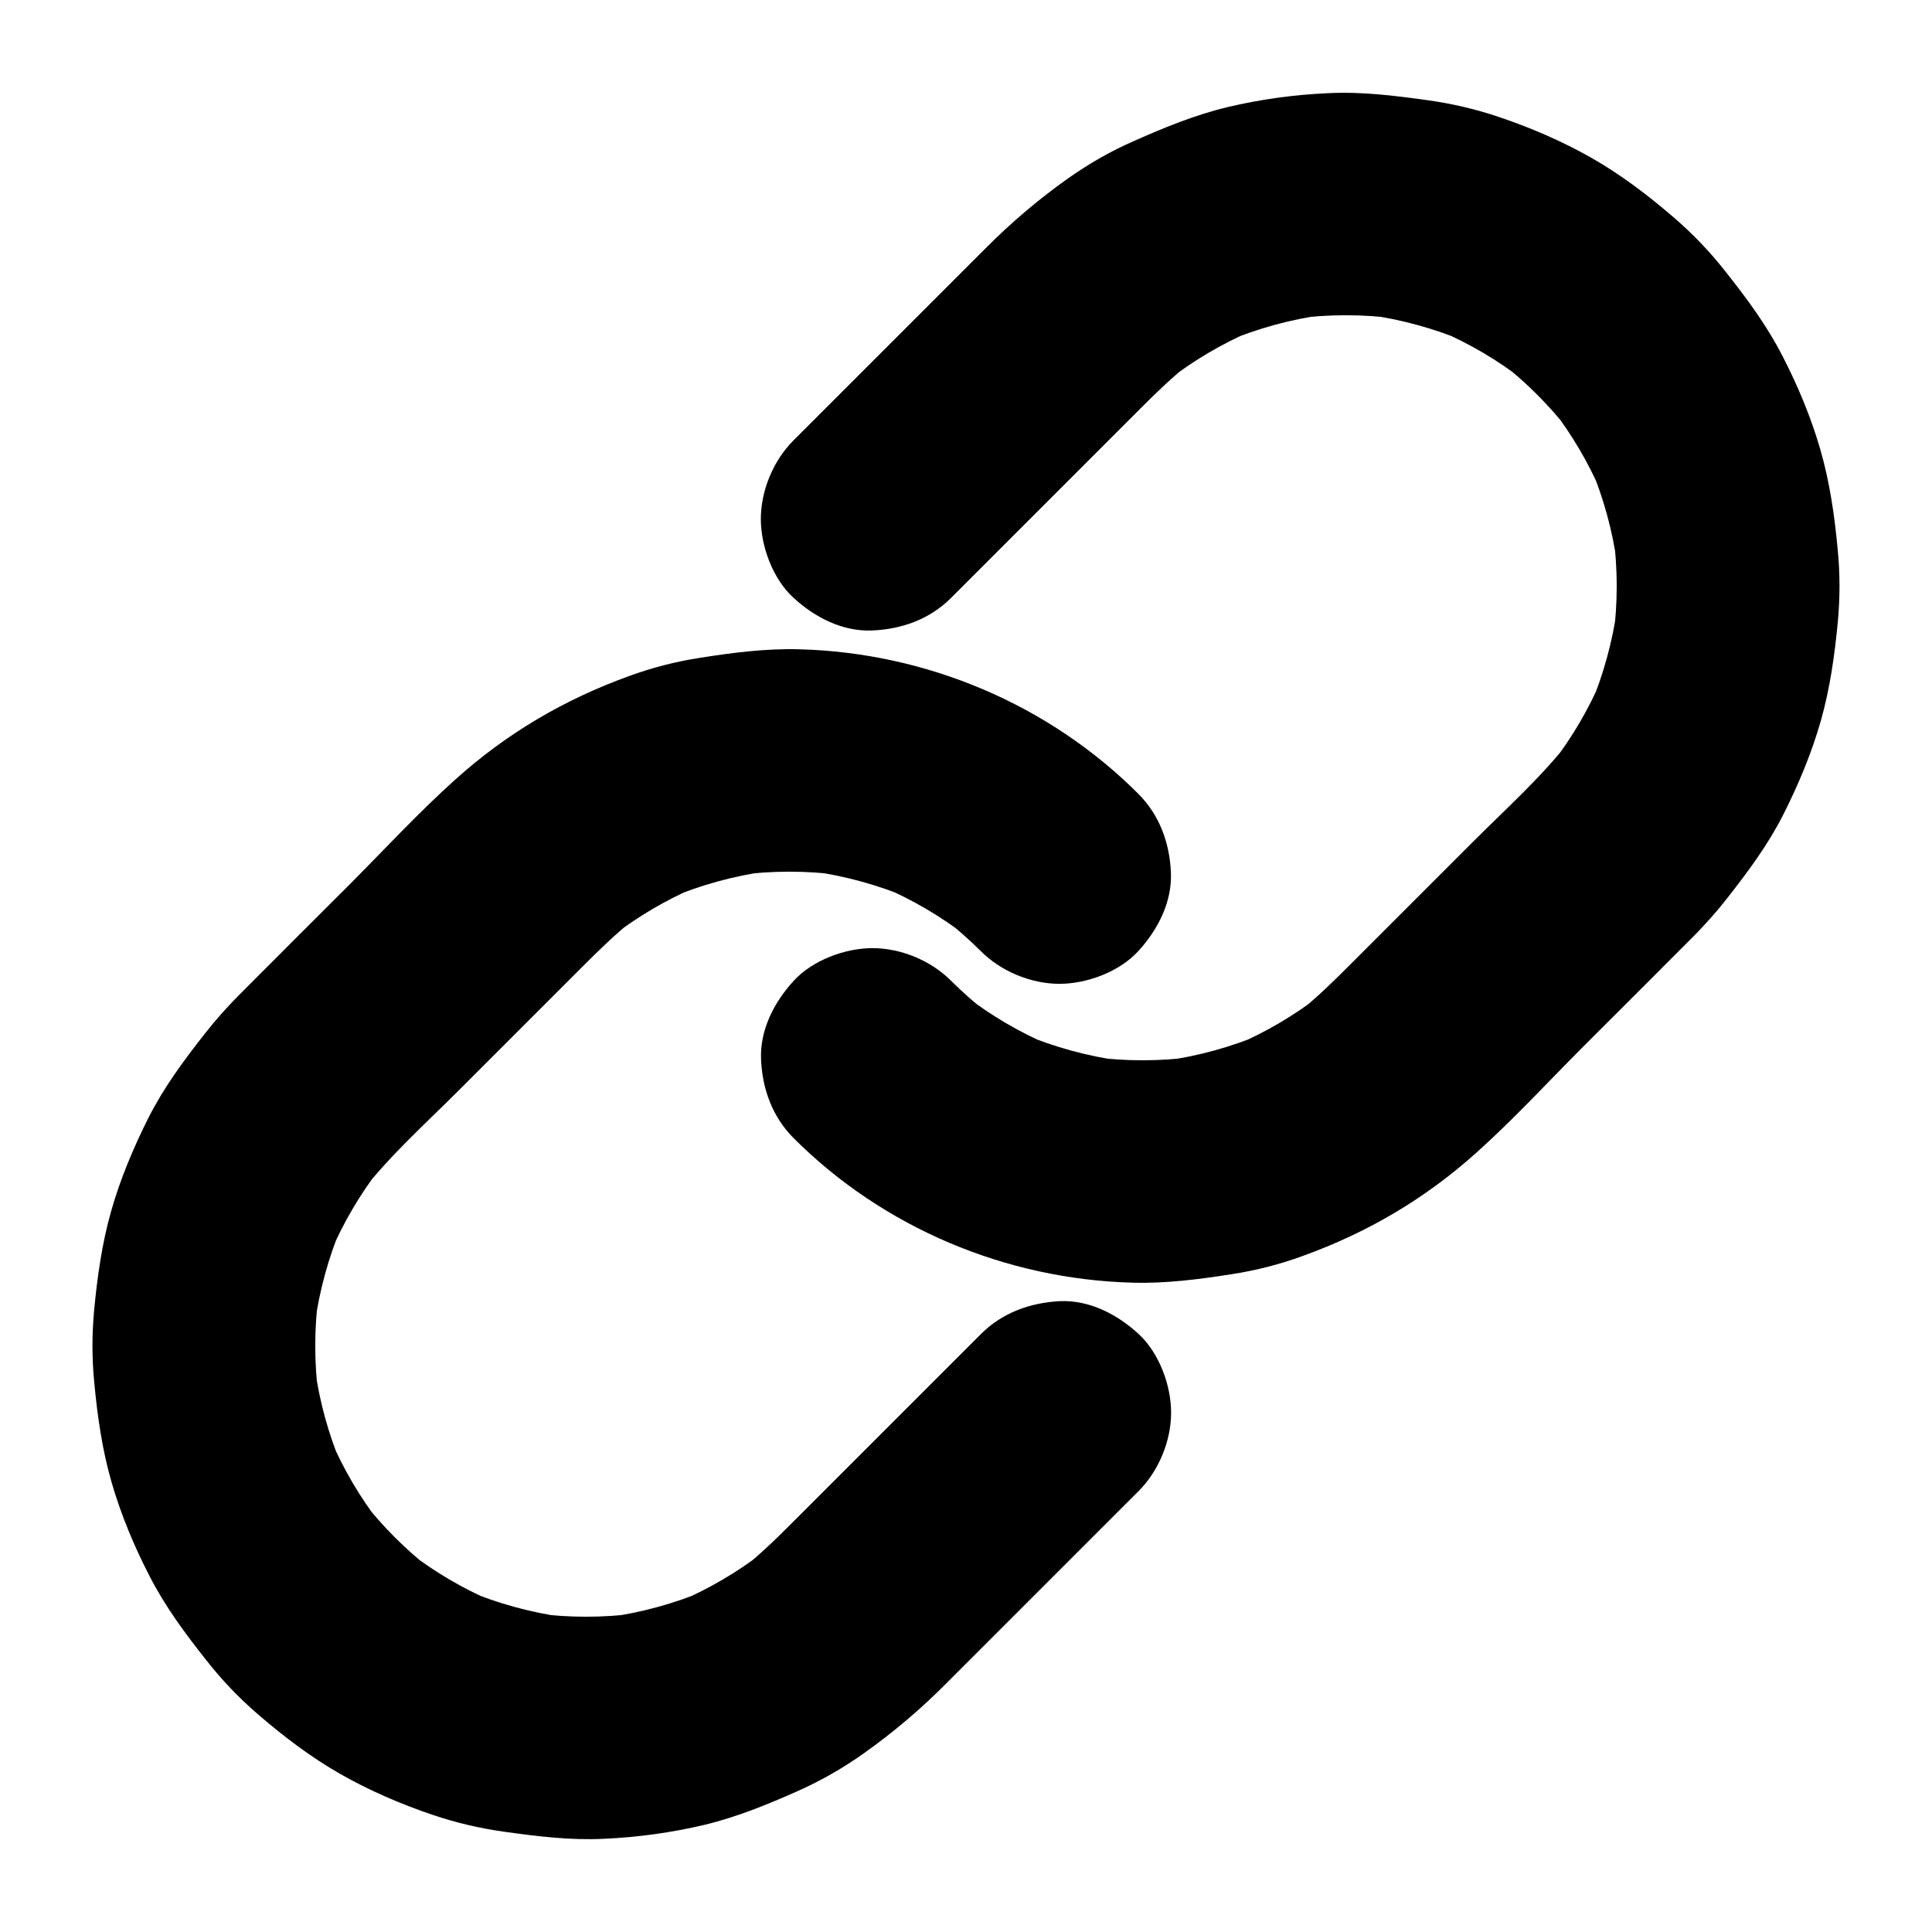 <?xml version="1.0" encoding="UTF-8"?>
<!-- Uploaded to: ICON Repo, www.svgrepo.com, Generator: ICON Repo Mixer Tools -->
<svg fill="#000000" width="800px" height="800px" version="1.1" viewBox="144 144 512 512" xmlns="http://www.w3.org/2000/svg">
 <g>
  <path d="m403.98 497.51c-16.727 16.727-33.504 33.504-50.234 50.234-4.281 4.281-8.562 8.461-13.383 12.203 1.969-1.523 3.984-3.102 5.953-4.625-6.84 5.266-14.27 9.645-22.188 13.039 2.363-0.984 4.723-1.969 7.035-2.953-8.414 3.543-17.172 5.953-26.223 7.184 2.609-0.344 5.215-0.688 7.871-1.031-8.953 1.18-18.008 1.18-26.961 0 2.609 0.344 5.215 0.688 7.871 1.031-9.004-1.23-17.809-3.641-26.223-7.184 2.363 0.984 4.723 1.969 7.035 2.953-7.922-3.394-15.352-7.773-22.188-13.039 1.969 1.523 3.984 3.102 5.953 4.625-6.84-5.312-12.941-11.465-18.254-18.254 1.523 1.969 3.102 3.984 4.625 5.953-5.266-6.84-9.645-14.27-13.039-22.188 0.984 2.363 1.969 4.723 2.953 7.035-3.543-8.414-5.953-17.172-7.184-26.223 0.344 2.609 0.688 5.215 1.031 7.871-1.18-8.953-1.18-18.008 0-26.961-0.344 2.609-0.688 5.215-1.031 7.871 1.23-9.004 3.641-17.809 7.184-26.223-0.984 2.363-1.969 4.723-2.953 7.035 3.394-7.922 7.773-15.352 13.039-22.188-1.523 1.969-3.102 3.984-4.625 5.953 7.527-9.645 16.875-18.008 25.484-26.617 10.824-10.824 21.695-21.695 32.52-32.52 4.527-4.527 9.055-9.004 14.121-12.988-1.969 1.523-3.984 3.102-5.953 4.625 6.84-5.266 14.27-9.645 22.188-13.039-2.363 0.984-4.723 1.969-7.035 2.953 8.414-3.543 17.172-5.953 26.223-7.184-2.609 0.344-5.215 0.688-7.871 1.031 8.953-1.18 18.008-1.18 26.961 0-2.609-0.344-5.215-0.688-7.871-1.031 9.004 1.23 17.809 3.641 26.223 7.184-2.363-0.984-4.723-1.969-7.035-2.953 7.922 3.394 15.352 7.773 22.188 13.039-1.969-1.523-3.984-3.102-5.953-4.625 3.394 2.656 6.641 5.512 9.691 8.562 5.363 5.363 13.285 8.66 20.859 8.66 7.231 0 15.891-3.199 20.859-8.66 5.164-5.609 9.004-12.988 8.66-20.859-0.344-7.824-3-15.203-8.66-20.859-23.762-23.762-56.285-37.391-89.789-38.277-8.855-0.246-17.664 0.887-26.371 2.262-6.394 0.984-12.695 2.609-18.746 4.82-17.27 6.25-32.422 15.152-46.102 27.453-9.691 8.707-18.598 18.352-27.75 27.551-9.891 9.891-19.828 19.777-29.719 29.719-3.148 3.199-6.148 6.543-8.906 10.086-5.559 7.086-10.824 14.168-14.906 22.238-3.984 7.922-7.527 16.336-9.938 24.895-2.41 8.512-3.641 17.367-4.477 26.176-0.59 6.394-0.59 12.84 0.051 19.238 0.836 8.906 2.117 17.859 4.625 26.469 2.461 8.461 5.902 16.727 9.938 24.551 4.133 8.117 9.496 15.352 15.152 22.484 4.082 5.215 8.66 9.988 13.676 14.316 6.789 5.856 14.023 11.367 21.797 15.793 7.773 4.43 16.137 8.02 24.602 10.875 6.102 2.066 12.449 3.543 18.844 4.43 8.809 1.23 17.516 2.312 26.422 1.871 8.906-0.395 17.91-1.625 26.617-3.691 8.609-2.066 16.777-5.41 24.848-9.004 6.148-2.754 12.004-6.102 17.516-10.035 7.824-5.559 15.008-11.66 21.746-18.449 4.969-4.969 9.988-9.988 14.957-14.957 11.266-11.266 22.535-22.535 33.801-33.801 0.738-0.738 1.426-1.426 2.164-2.164 5.363-5.363 8.66-13.285 8.66-20.859 0-7.231-3.199-15.891-8.66-20.859-5.609-5.164-12.988-9.004-20.859-8.66-7.816 0.426-15.199 3.035-20.855 8.691z"/>
  <path d="m396.01 302.48c16.727-16.727 33.504-33.504 50.234-50.234 4.281-4.281 8.562-8.461 13.383-12.203-1.969 1.523-3.984 3.102-5.953 4.625 6.84-5.266 14.27-9.645 22.188-13.039-2.363 0.984-4.723 1.969-7.035 2.953 8.414-3.543 17.172-5.953 26.223-7.184-2.609 0.344-5.215 0.688-7.871 1.031 8.953-1.18 18.008-1.18 26.961 0-2.609-0.344-5.215-0.688-7.871-1.031 9.004 1.23 17.809 3.641 26.223 7.184-2.363-0.984-4.723-1.969-7.035-2.953 7.922 3.394 15.352 7.773 22.188 13.039-1.969-1.523-3.984-3.102-5.953-4.625 6.84 5.312 12.941 11.465 18.254 18.254-1.523-1.969-3.102-3.984-4.625-5.953 5.266 6.84 9.645 14.27 13.039 22.188-0.984-2.363-1.969-4.723-2.953-7.035 3.543 8.414 5.953 17.172 7.184 26.223-0.344-2.609-0.688-5.215-1.031-7.871 1.18 8.953 1.18 18.008 0 26.961 0.344-2.609 0.688-5.215 1.031-7.871-1.23 9.004-3.641 17.809-7.184 26.223 0.984-2.363 1.969-4.723 2.953-7.035-3.394 7.922-7.773 15.352-13.039 22.188 1.523-1.969 3.102-3.984 4.625-5.953-7.527 9.645-16.875 18.008-25.484 26.617-10.824 10.824-21.695 21.695-32.52 32.52-4.527 4.527-9.055 9.004-14.121 12.988 1.969-1.523 3.984-3.102 5.953-4.625-6.84 5.266-14.27 9.645-22.188 13.039 2.363-0.984 4.723-1.969 7.035-2.953-8.414 3.543-17.172 5.953-26.223 7.184 2.609-0.344 5.215-0.688 7.871-1.031-8.953 1.18-18.008 1.18-26.961 0 2.609 0.344 5.215 0.688 7.871 1.031-9.004-1.23-17.809-3.641-26.223-7.184 2.363 0.984 4.723 1.969 7.035 2.953-7.922-3.394-15.352-7.773-22.188-13.039 1.969 1.523 3.984 3.102 5.953 4.625-3.394-2.656-6.641-5.512-9.691-8.562-5.363-5.363-13.285-8.66-20.859-8.66-7.231 0-15.891 3.199-20.859 8.66-5.164 5.609-9.004 12.988-8.66 20.859 0.344 7.824 3 15.203 8.66 20.859 23.762 23.762 56.285 37.391 89.789 38.277 8.855 0.246 17.664-0.887 26.371-2.262 6.394-0.984 12.695-2.609 18.746-4.82 17.27-6.25 32.422-15.152 46.102-27.453 9.691-8.707 18.598-18.352 27.75-27.551 9.891-9.891 19.828-19.777 29.719-29.719 3.148-3.199 6.148-6.543 8.906-10.086 5.559-7.086 10.824-14.168 14.906-22.238 3.984-7.922 7.527-16.336 9.938-24.895 2.41-8.512 3.641-17.367 4.477-26.176 0.59-6.394 0.59-12.84-0.051-19.238-0.836-8.906-2.117-17.859-4.625-26.469-2.461-8.461-5.902-16.727-9.938-24.551-4.133-8.117-9.496-15.352-15.152-22.484-4.082-5.215-8.66-9.988-13.676-14.316-6.789-5.856-14.023-11.367-21.797-15.793-7.773-4.43-16.137-8.02-24.602-10.875-6.102-2.066-12.449-3.543-18.844-4.43-8.809-1.23-17.516-2.312-26.422-1.871-8.906 0.395-17.91 1.625-26.617 3.691-8.609 2.066-16.777 5.41-24.848 9.004-6.156 2.668-12.012 6.062-17.52 9.949-7.824 5.559-15.008 11.66-21.746 18.449l-14.957 14.957c-11.266 11.266-22.535 22.535-33.801 33.801-0.738 0.738-1.426 1.426-2.164 2.164-5.363 5.363-8.66 13.285-8.66 20.859 0 7.231 3.199 15.891 8.66 20.859 5.609 5.164 12.988 9.004 20.859 8.66 7.824-0.34 15.203-2.949 20.859-8.605z"/>
 </g>
</svg>
